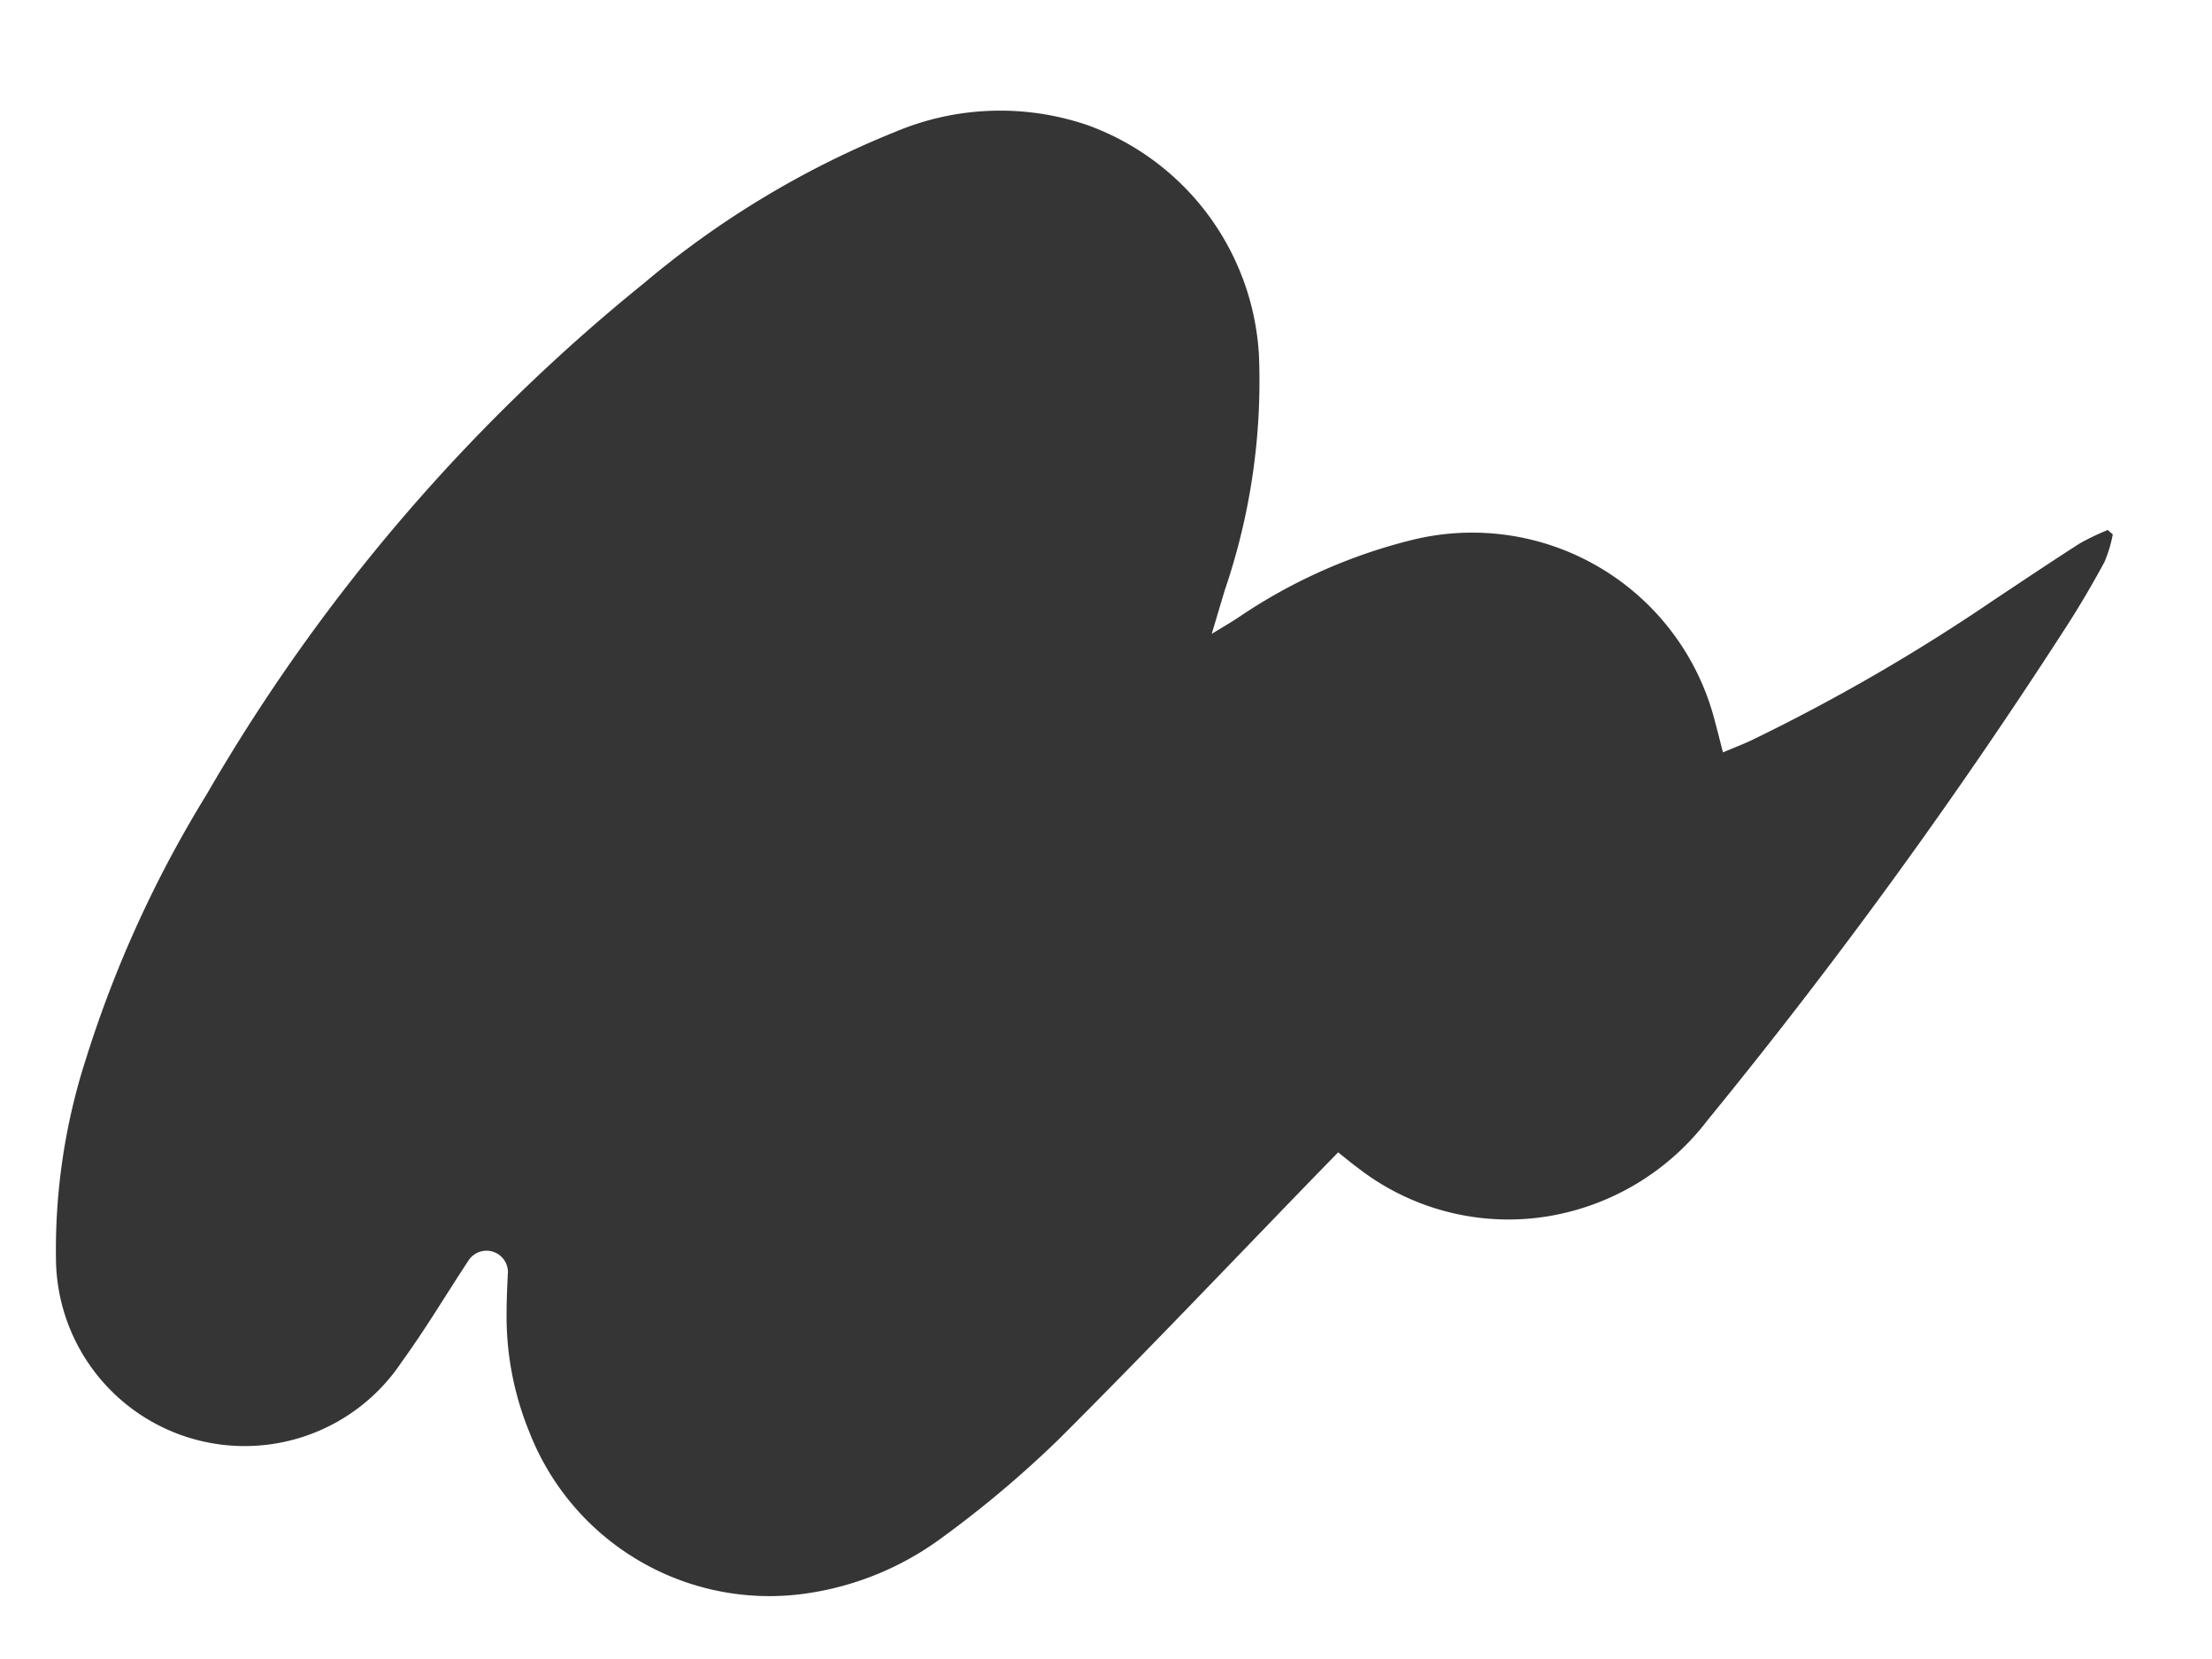 <svg xmlns="http://www.w3.org/2000/svg" xmlns:xlink="http://www.w3.org/1999/xlink" width="40" height="30" viewBox="0 0 40 30"><defs><clipPath id="a"><rect width="37.21" height="26.868" fill="#353535"/></clipPath></defs><g transform="translate(-11879 -661)"><rect width="40" height="30" transform="translate(11879 661)" fill="none"/><g transform="translate(11880 663)"><g clip-path="url(#a)"><path d="M8.185,21.021a.388.388,0,0,0-.712-.229l-.007.011c-.4.606-.769,1.228-1.193,1.812a3.412,3.412,0,0,1-6.26-1.792,11.242,11.242,0,0,1,.537-3.662,21.16,21.16,0,0,1,2.179-4.782A33.359,33.359,0,0,1,10.646,3.12,16.746,16.746,0,0,1,15.187.385,4.889,4.889,0,0,1,18.666.263a4.707,4.707,0,0,1,3.1,4.163,11.7,11.7,0,0,1-.617,4.243c-.069.227-.136.456-.237.793.218-.133.355-.212.487-.3a9.754,9.754,0,0,1,3.144-1.4,4.529,4.529,0,0,1,5.47,3.289c.045.165.086.331.144.554.19-.08.361-.146.525-.223a34.561,34.561,0,0,0,4.379-2.536c.517-.343,1.032-.689,1.554-1.023a4.5,4.5,0,0,1,.5-.239l.091.08a2.475,2.475,0,0,1-.151.5c-.222.408-.457.811-.71,1.2a98.174,98.174,0,0,1-6.473,8.9,4.561,4.561,0,0,1-2.849,1.725,4.434,4.434,0,0,1-3.458-.862c-.111-.081-.217-.17-.367-.289l-.349.358c-1.572,1.62-3.125,3.258-4.724,4.851a19.588,19.588,0,0,1-2.092,1.76,5.421,5.421,0,0,1-2.461,1.009,4.659,4.659,0,0,1-5-2.921,5.516,5.516,0,0,1-.411-2.168c0-.233.012-.466.022-.7" transform="translate(0 0)" fill="#353535"/></g></g></g></svg>